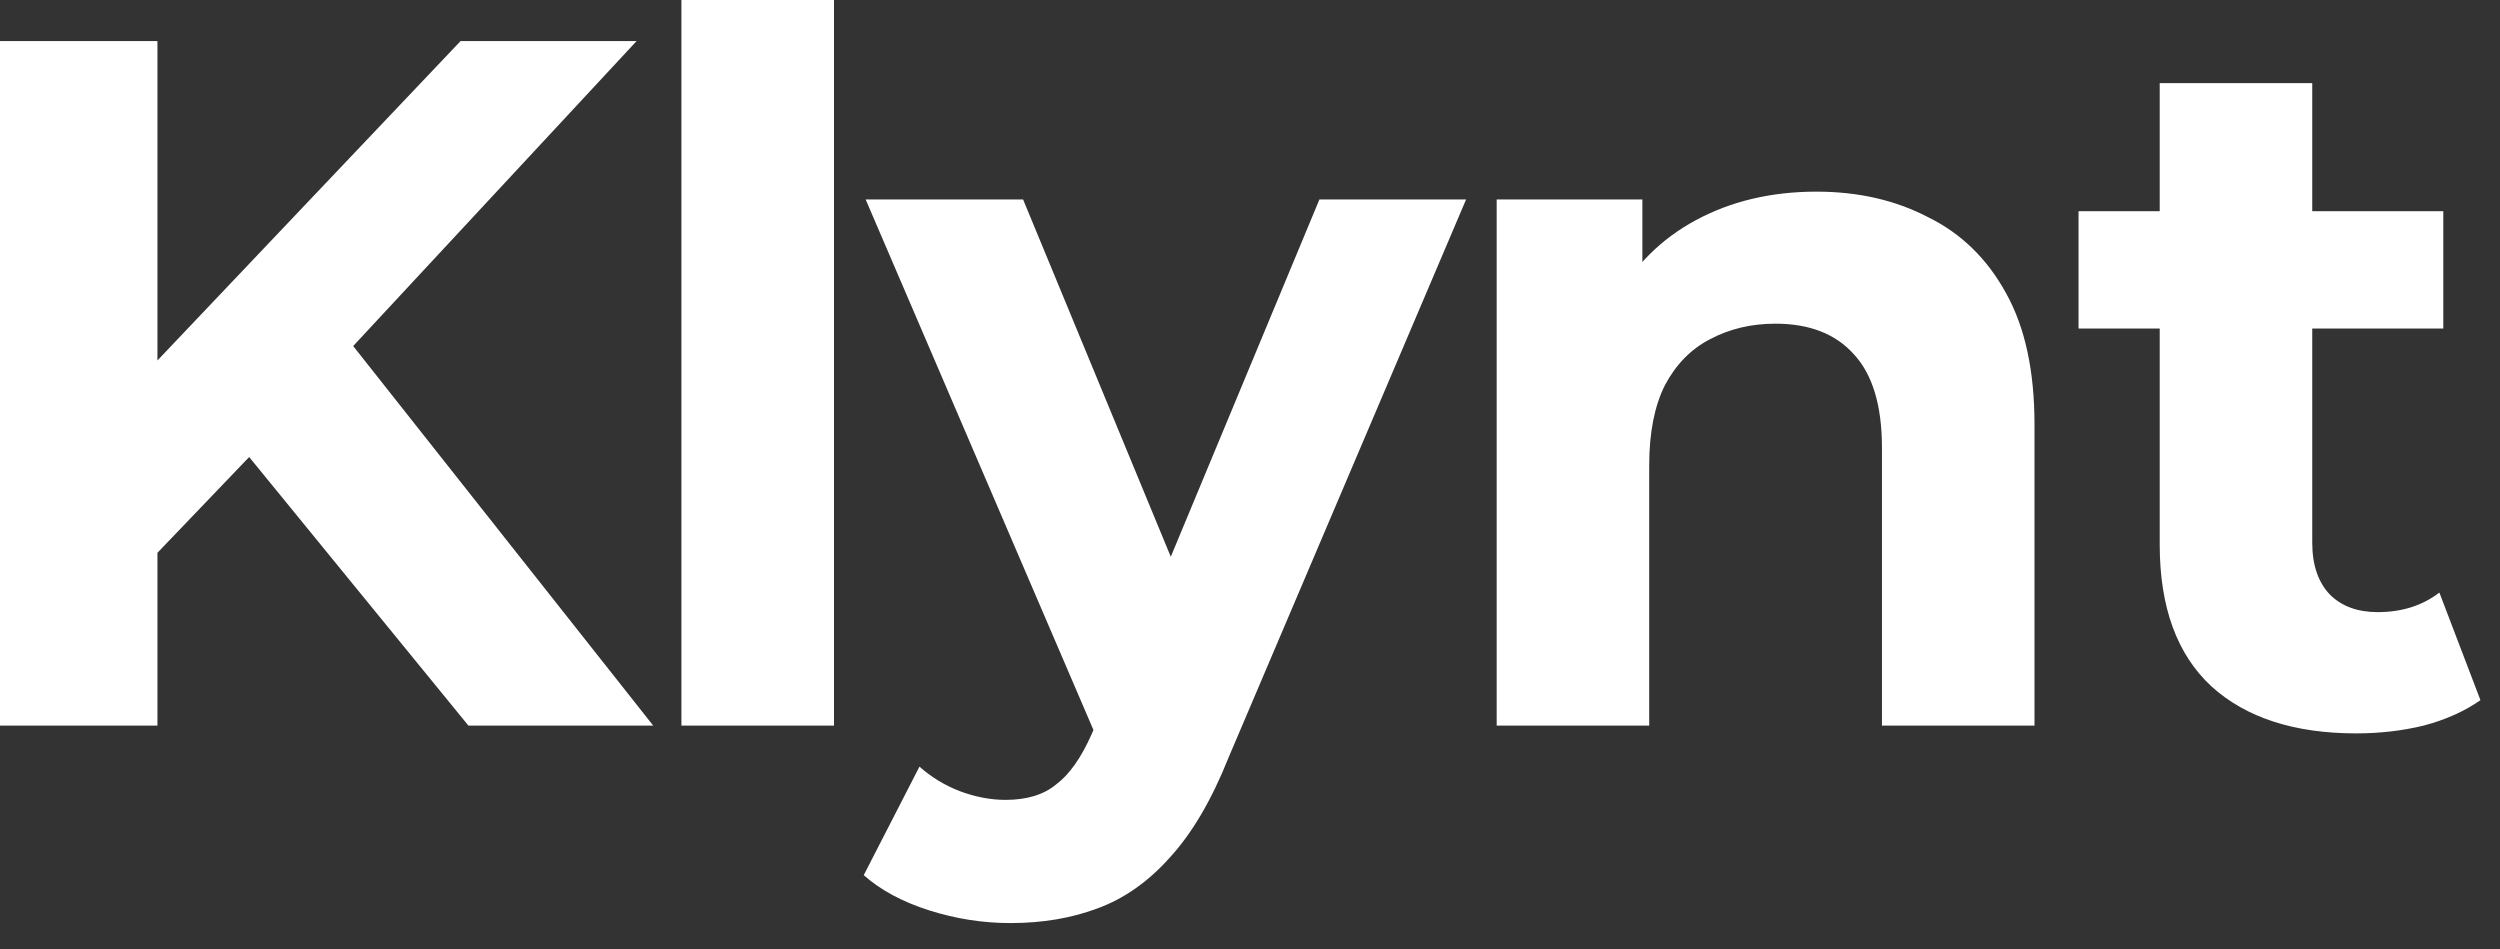 <svg width="79" height="30" viewBox="0 0 79 30" fill="none" xmlns="http://www.w3.org/2000/svg">
<rect x="0" y="0" width="79" height="30" fill="#333333" stroke="none"/>
<path d="M4.481 17.984L4.202 12.205L14.554 1.298H20.116L10.784 11.34L8.003 14.307L4.481 17.984ZM2.83532e-06 22.928V1.298H4.975V22.928H2.83532e-06ZM14.801 22.928L7.107 13.503L10.382 9.95L20.641 22.928H14.801ZM21.533 22.928V-6.66828e-05H26.354V22.928H21.533ZM31.929 29.169C31.064 29.169 30.209 29.036 29.364 28.768C28.519 28.5 27.829 28.129 27.294 27.655L29.055 24.226C29.426 24.555 29.848 24.813 30.322 24.998C30.816 25.183 31.3 25.276 31.774 25.276C32.454 25.276 32.99 25.111 33.381 24.782C33.793 24.473 34.164 23.947 34.493 23.206L35.359 21.166L35.729 20.641L41.693 6.304H46.328L38.819 23.947C38.284 25.286 37.666 26.337 36.965 27.099C36.286 27.861 35.523 28.397 34.679 28.706C33.855 29.015 32.938 29.169 31.929 29.169ZM34.772 23.577L27.355 6.304H32.33L38.078 20.209L34.772 23.577ZM57.399 6.056C58.718 6.056 59.892 6.324 60.922 6.86C61.973 7.375 62.797 8.178 63.394 9.27C63.991 10.341 64.29 11.721 64.29 13.411V22.928H59.47V14.152C59.47 12.813 59.171 11.824 58.574 11.186C57.997 10.547 57.173 10.228 56.102 10.228C55.339 10.228 54.649 10.393 54.031 10.722C53.434 11.031 52.96 11.515 52.61 12.175C52.28 12.834 52.115 13.678 52.115 14.708V22.928H47.295V6.304H51.899V10.908L51.034 9.517C51.631 8.405 52.486 7.55 53.599 6.952C54.711 6.355 55.978 6.056 57.399 6.056ZM74.457 23.175C72.501 23.175 70.976 22.68 69.884 21.692C68.793 20.682 68.247 19.189 68.247 17.211V2.626H73.067V17.149C73.067 17.85 73.252 18.396 73.623 18.787C73.994 19.158 74.499 19.343 75.137 19.343C75.9 19.343 76.548 19.137 77.084 18.725L78.382 22.124C77.887 22.474 77.29 22.742 76.59 22.928C75.91 23.093 75.199 23.175 74.457 23.175ZM65.682 10.382V6.674H77.208V10.382H65.682Z" fill="white"/>
</svg>
